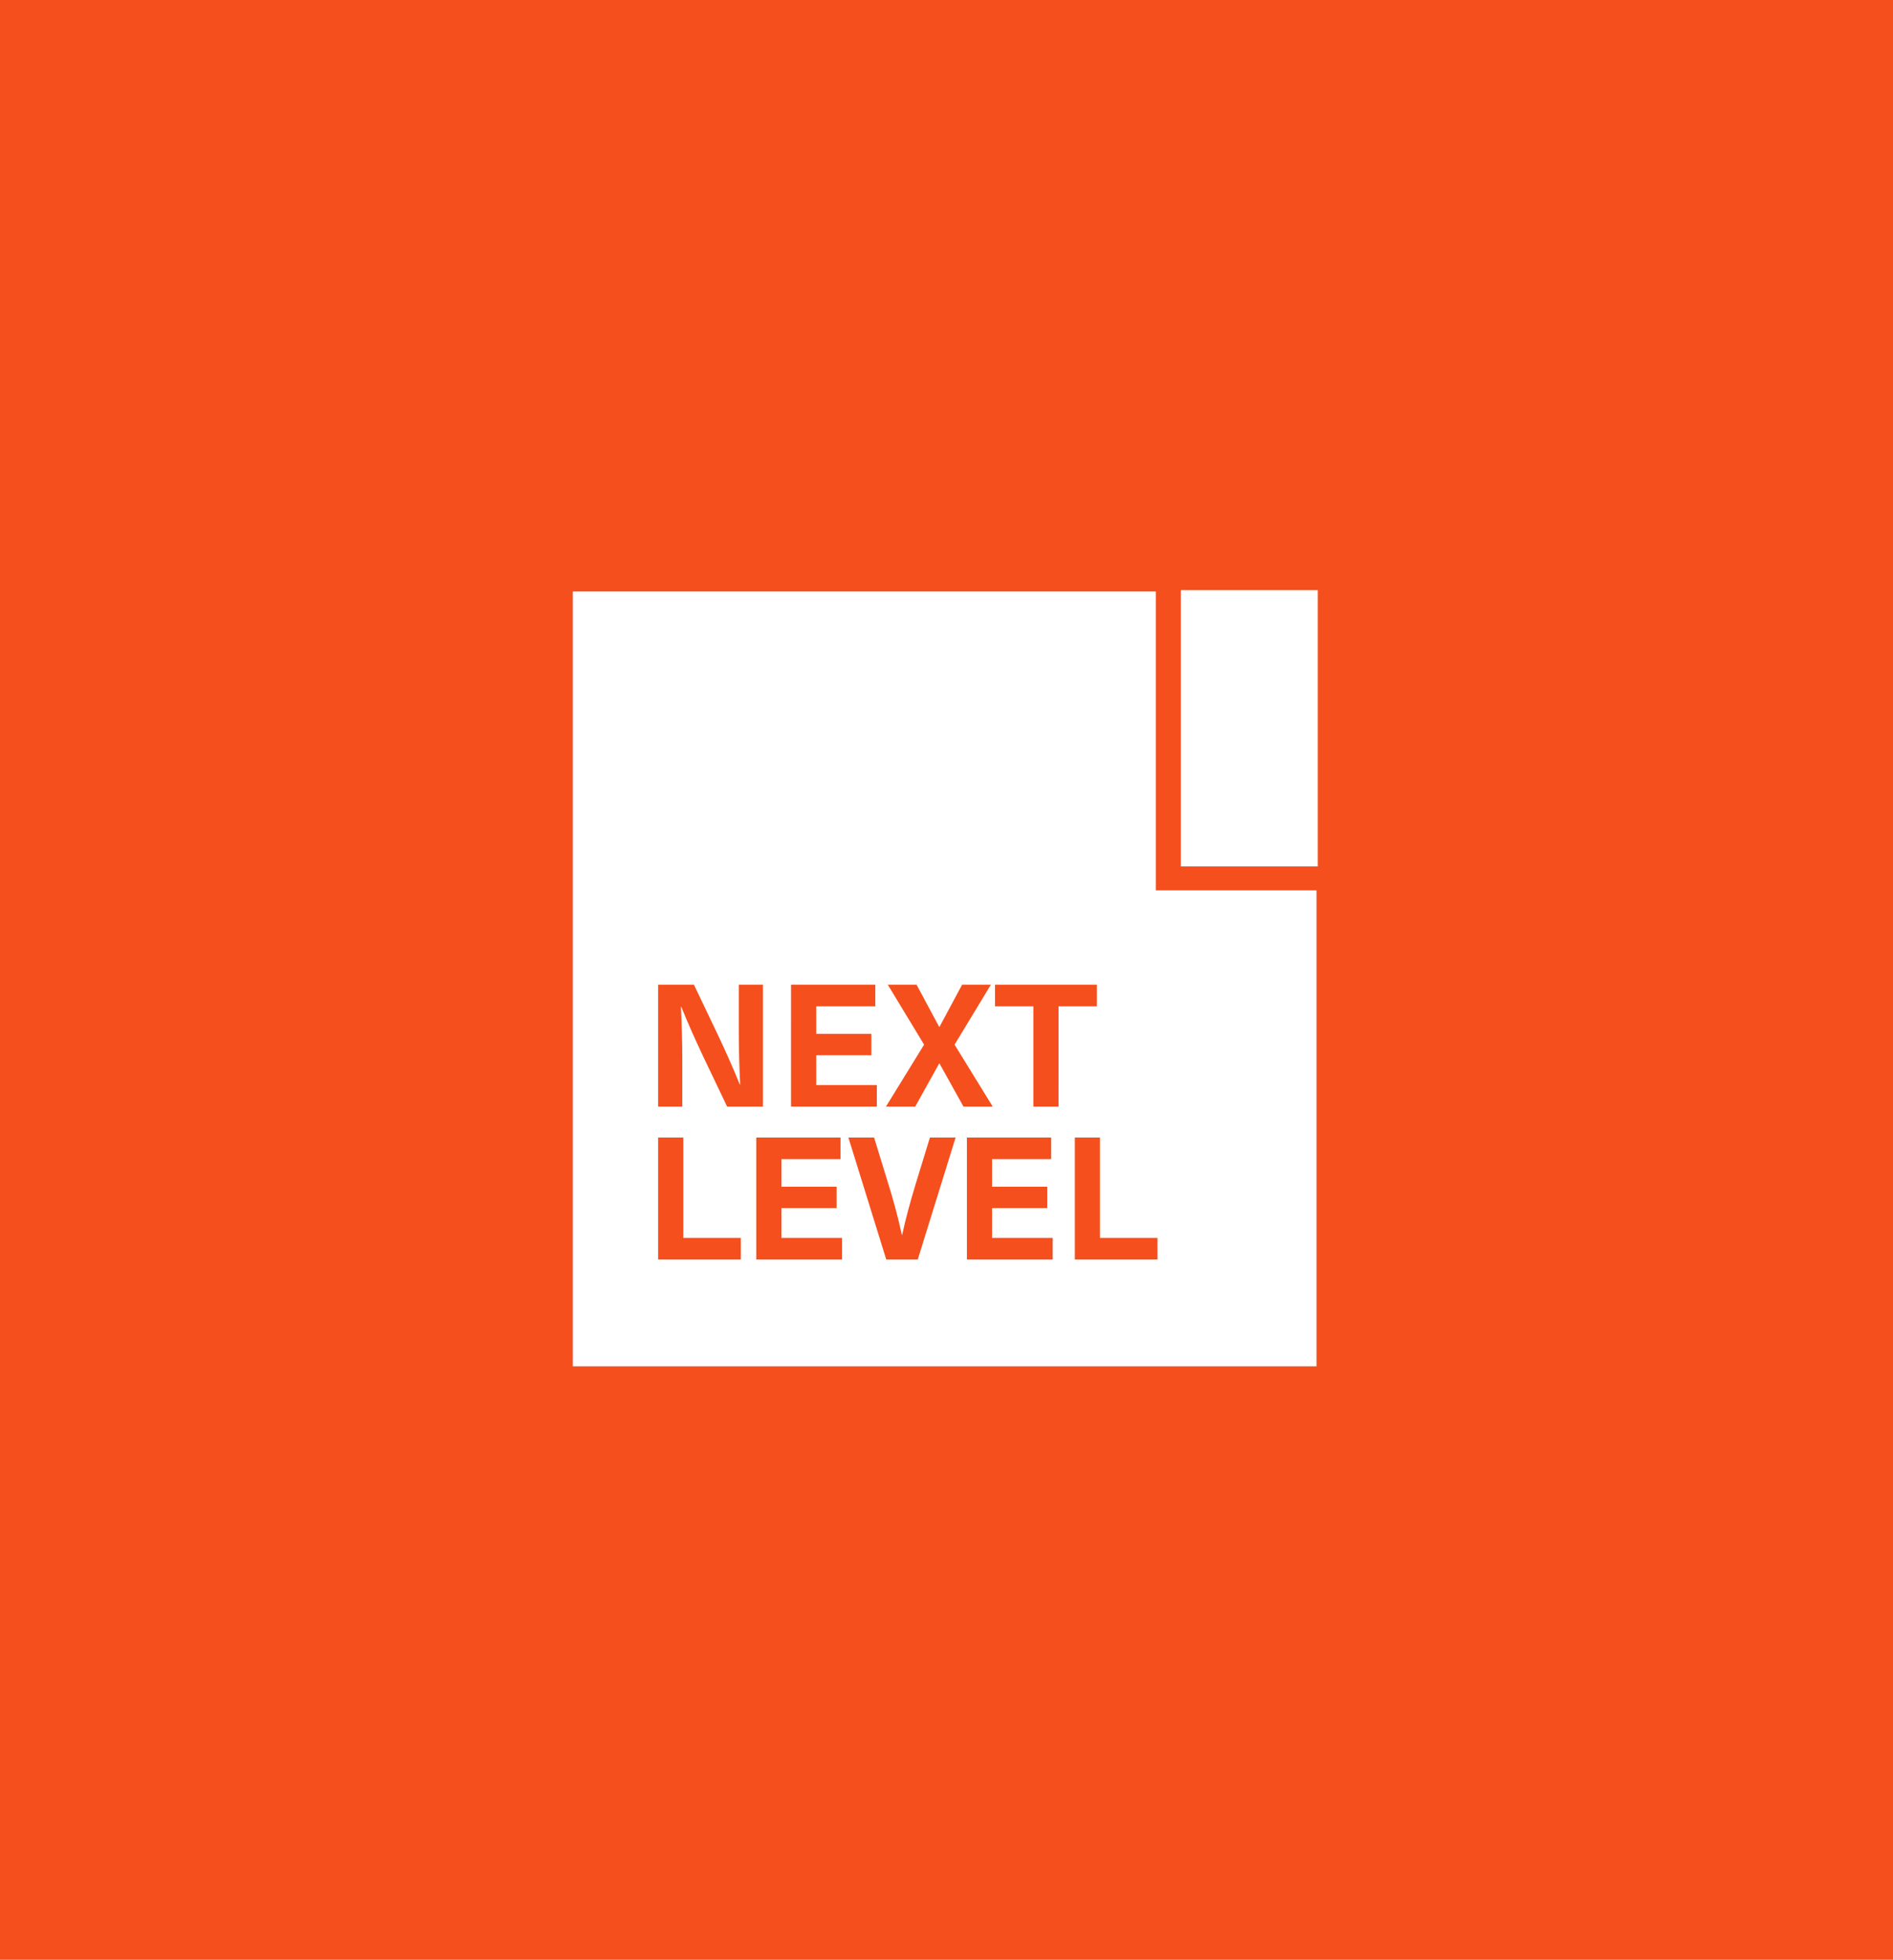 <svg xmlns="http://www.w3.org/2000/svg" xmlns:xlink="http://www.w3.org/1999/xlink" width="770" height="797" viewBox="0 0 770 797">
  <defs>
    <clipPath id="clip-path">
      <rect id="Rectangle_5140" data-name="Rectangle 5140" width="303.024" height="315.682" fill="none"/>
    </clipPath>
  </defs>
  <g id="Group_7048" data-name="Group 7048" transform="translate(-969 -1535)">
    <rect id="Rectangle_5141" data-name="Rectangle 5141" width="770" height="797" transform="translate(969 1535)" fill="#f54f1d"/>
    <g id="Group_7015" data-name="Group 7015" transform="translate(1202 1775)">
      <rect id="Rectangle_5139" data-name="Rectangle 5139" width="55.679" height="112.365" transform="translate(247.345)" fill="#fff"/>
      <g id="Group_7013" data-name="Group 7013">
        <g id="Group_7012" data-name="Group 7012" clip-path="url(#clip-path)">
          <path id="Path_26783" data-name="Path 26783" d="M237.14,121.856V.272H0V315.433H302.5V121.856ZM88.764,160.216h34.269v8.776H99v11.215h22.43v8.705H99v12.12H123.66v8.776h-34.9Zm-54.057,0H49.263l9.612,20.129c3.134,6.618,6.271,13.582,9.056,20.476h.14c-.349-7.174-.558-14.347-.558-21.523V160.216h9.821v49.592H62.776L53.164,189.68C50.03,183.062,46.9,176.1,44.108,169.2H43.97c.349,7.174.558,14.349.558,21.523v19.086H34.706ZM68.349,271.967H34.706V222.375H44.944v40.816H68.349Zm41.171,0h-34.9V222.375h34.269v8.776H84.861v11.215h22.43v8.705H84.861v12.12H109.52Zm30.792,0H127.494L112.1,222.375h10.448l5.922,19.293c2.088,6.687,3.9,13.511,5.362,20.269h.14c1.463-6.758,3.343-13.582,5.362-20.269l5.922-19.293H155.7Zm8.845-79.711h-.14l-9.75,17.553H127.356l15.532-25.215-14.767-24.377h11.7l9.192,17.133h.14l9.194-17.133h11.7l-14.767,24.377,15.532,25.215H158.909ZM195.2,271.967H160.3V222.375h34.269v8.776h-24.03v11.215h22.43v8.705h-22.43v12.12H195.2Zm2.371-62.159H187.331V168.993h-15.6v-8.776h41.443v8.776h-15.6Zm40.262,62.159H204.192V222.375h10.239v40.816h23.4Z" transform="translate(0 0.249)" fill="#fff"/>
        </g>
      </g>
    </g>
  </g>
</svg>
